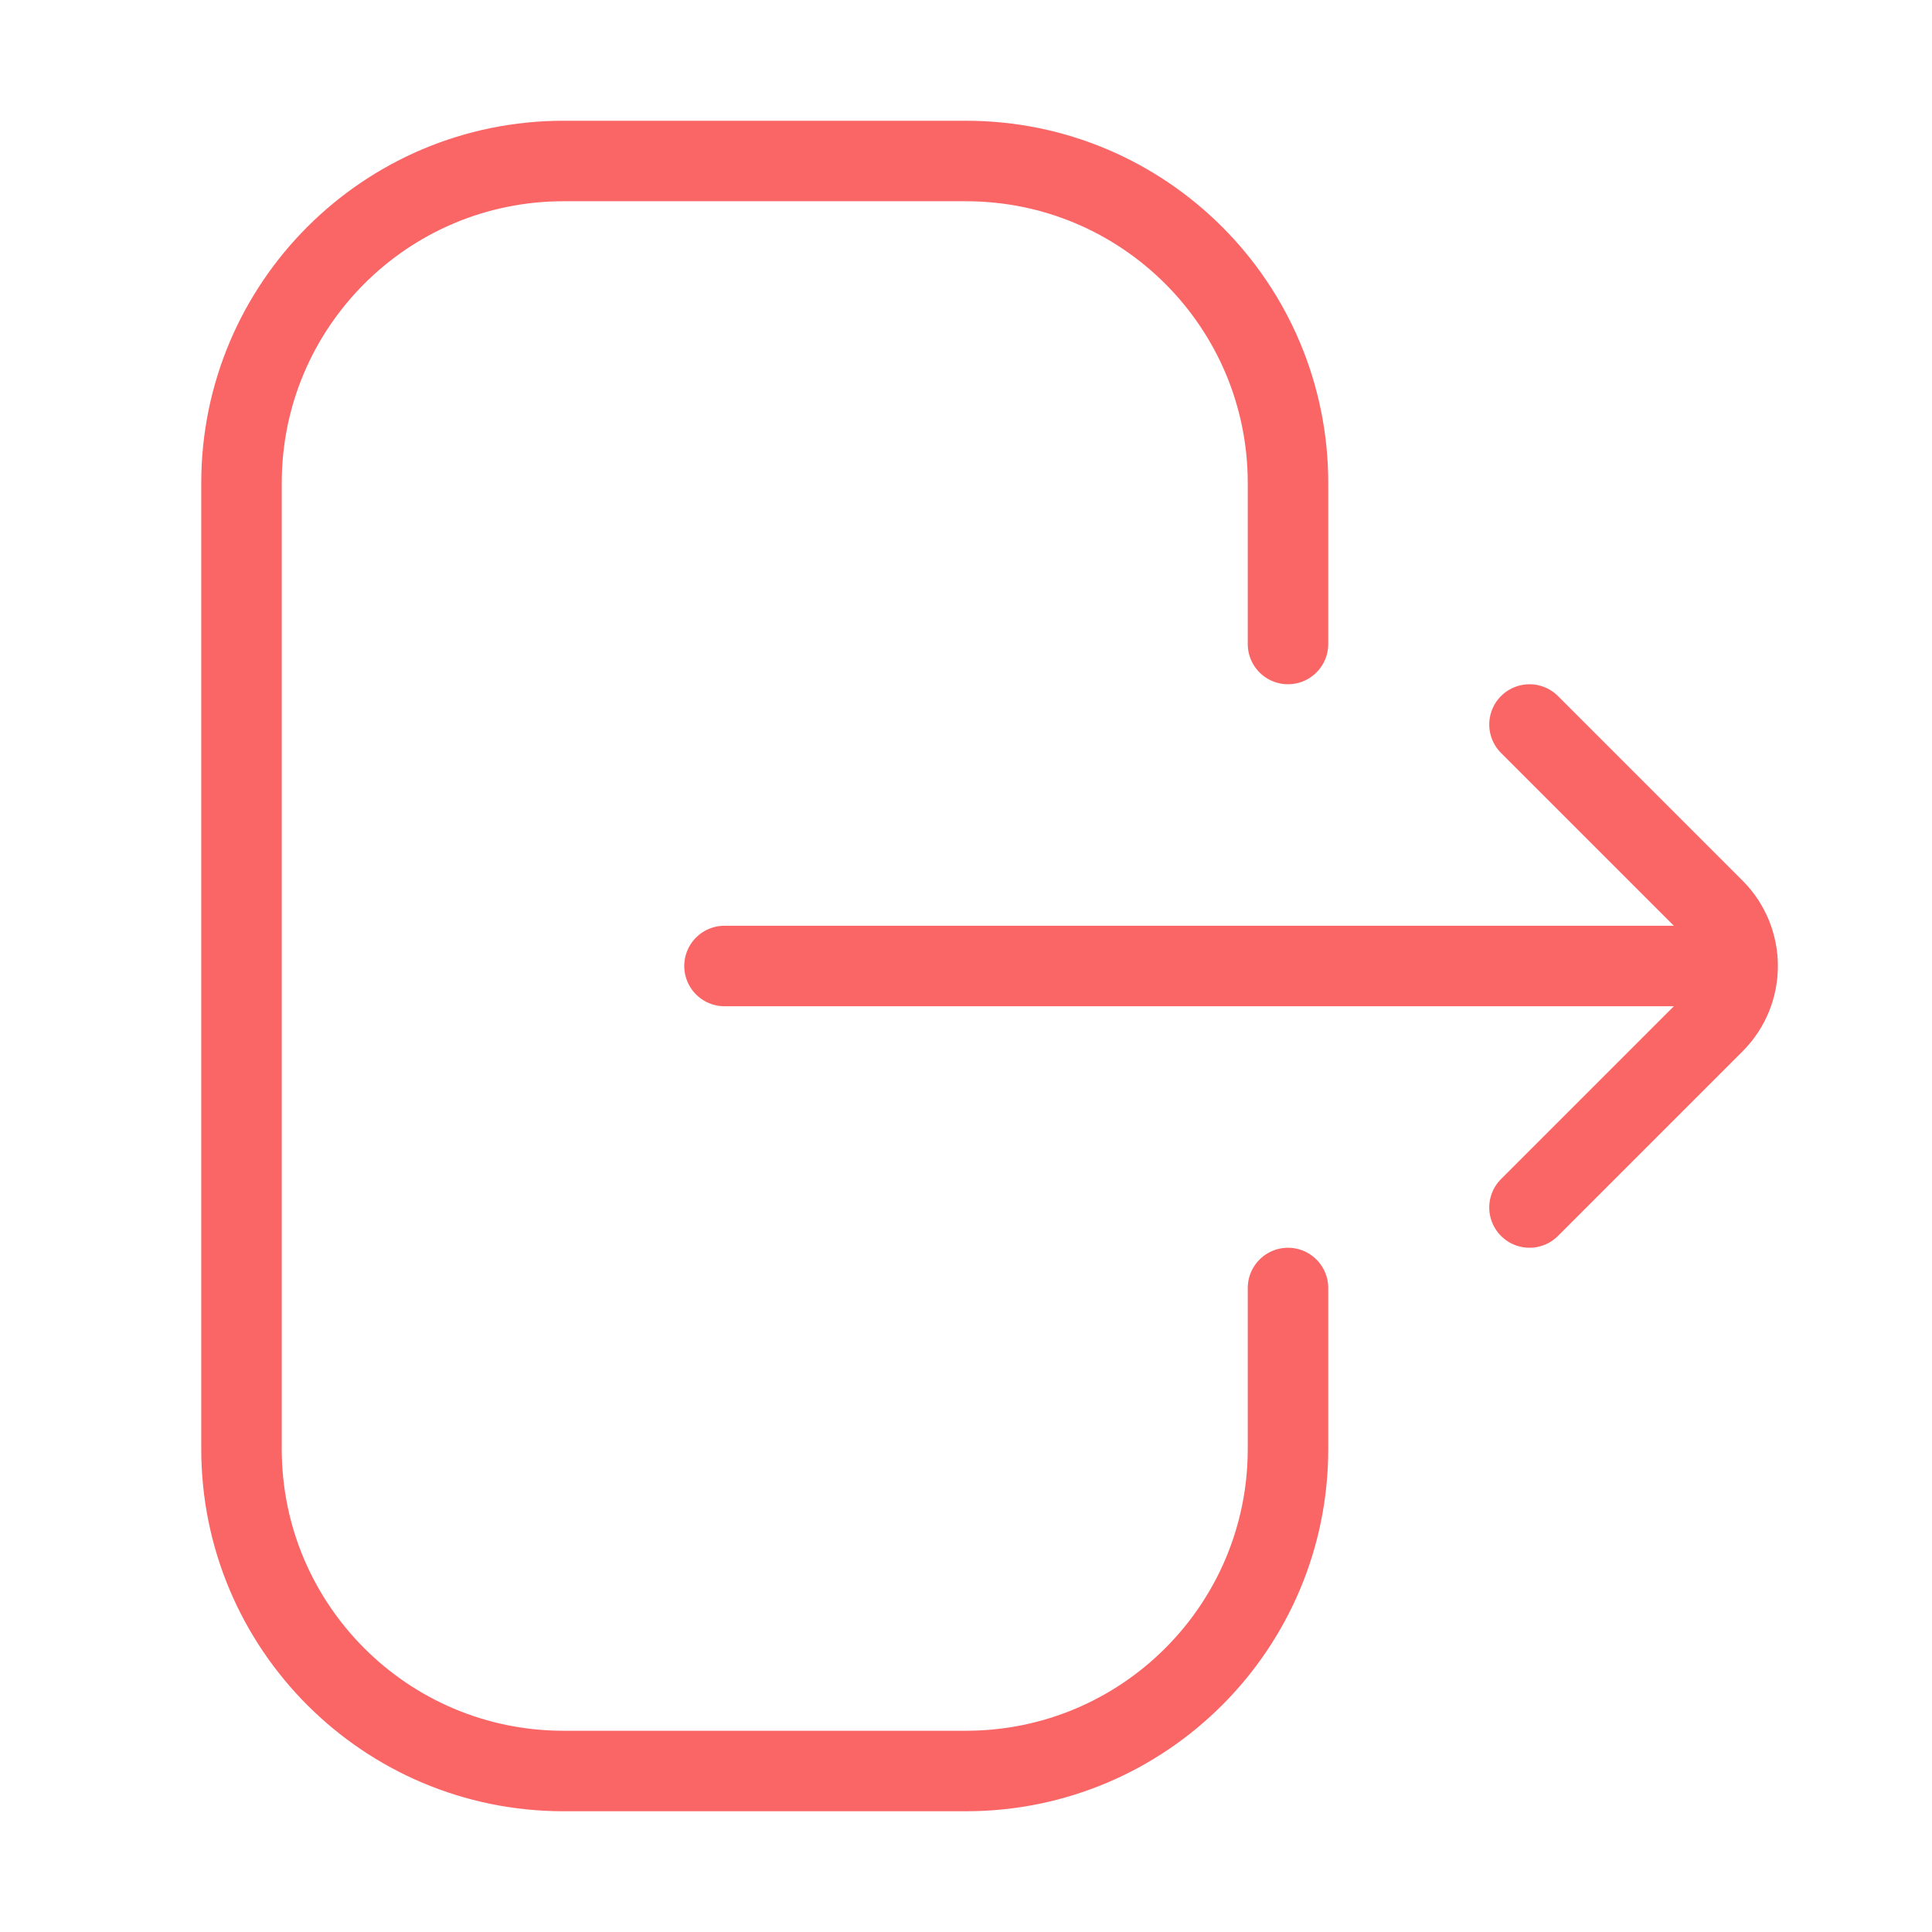 <svg width="24" height="24" viewBox="0 0 24 24" fill="none" xmlns="http://www.w3.org/2000/svg">
<path d="M16 16V18C16 20.209 14.209 22 12 22H7C4.791 22 3 20.209 3 18V6C3 3.791 4.791 2 7 2H12C14.209 2 16 3.791 16 6V8" stroke="#FA6666" stroke-linecap="round"/>
<path d="M19 15L21.293 12.707C21.683 12.317 21.683 11.683 21.293 11.293L19 9" stroke="#FA6666" stroke-linecap="round"/>
<path d="M21 12L9 12" stroke="#FA6666" stroke-linecap="round"/>
</svg>
